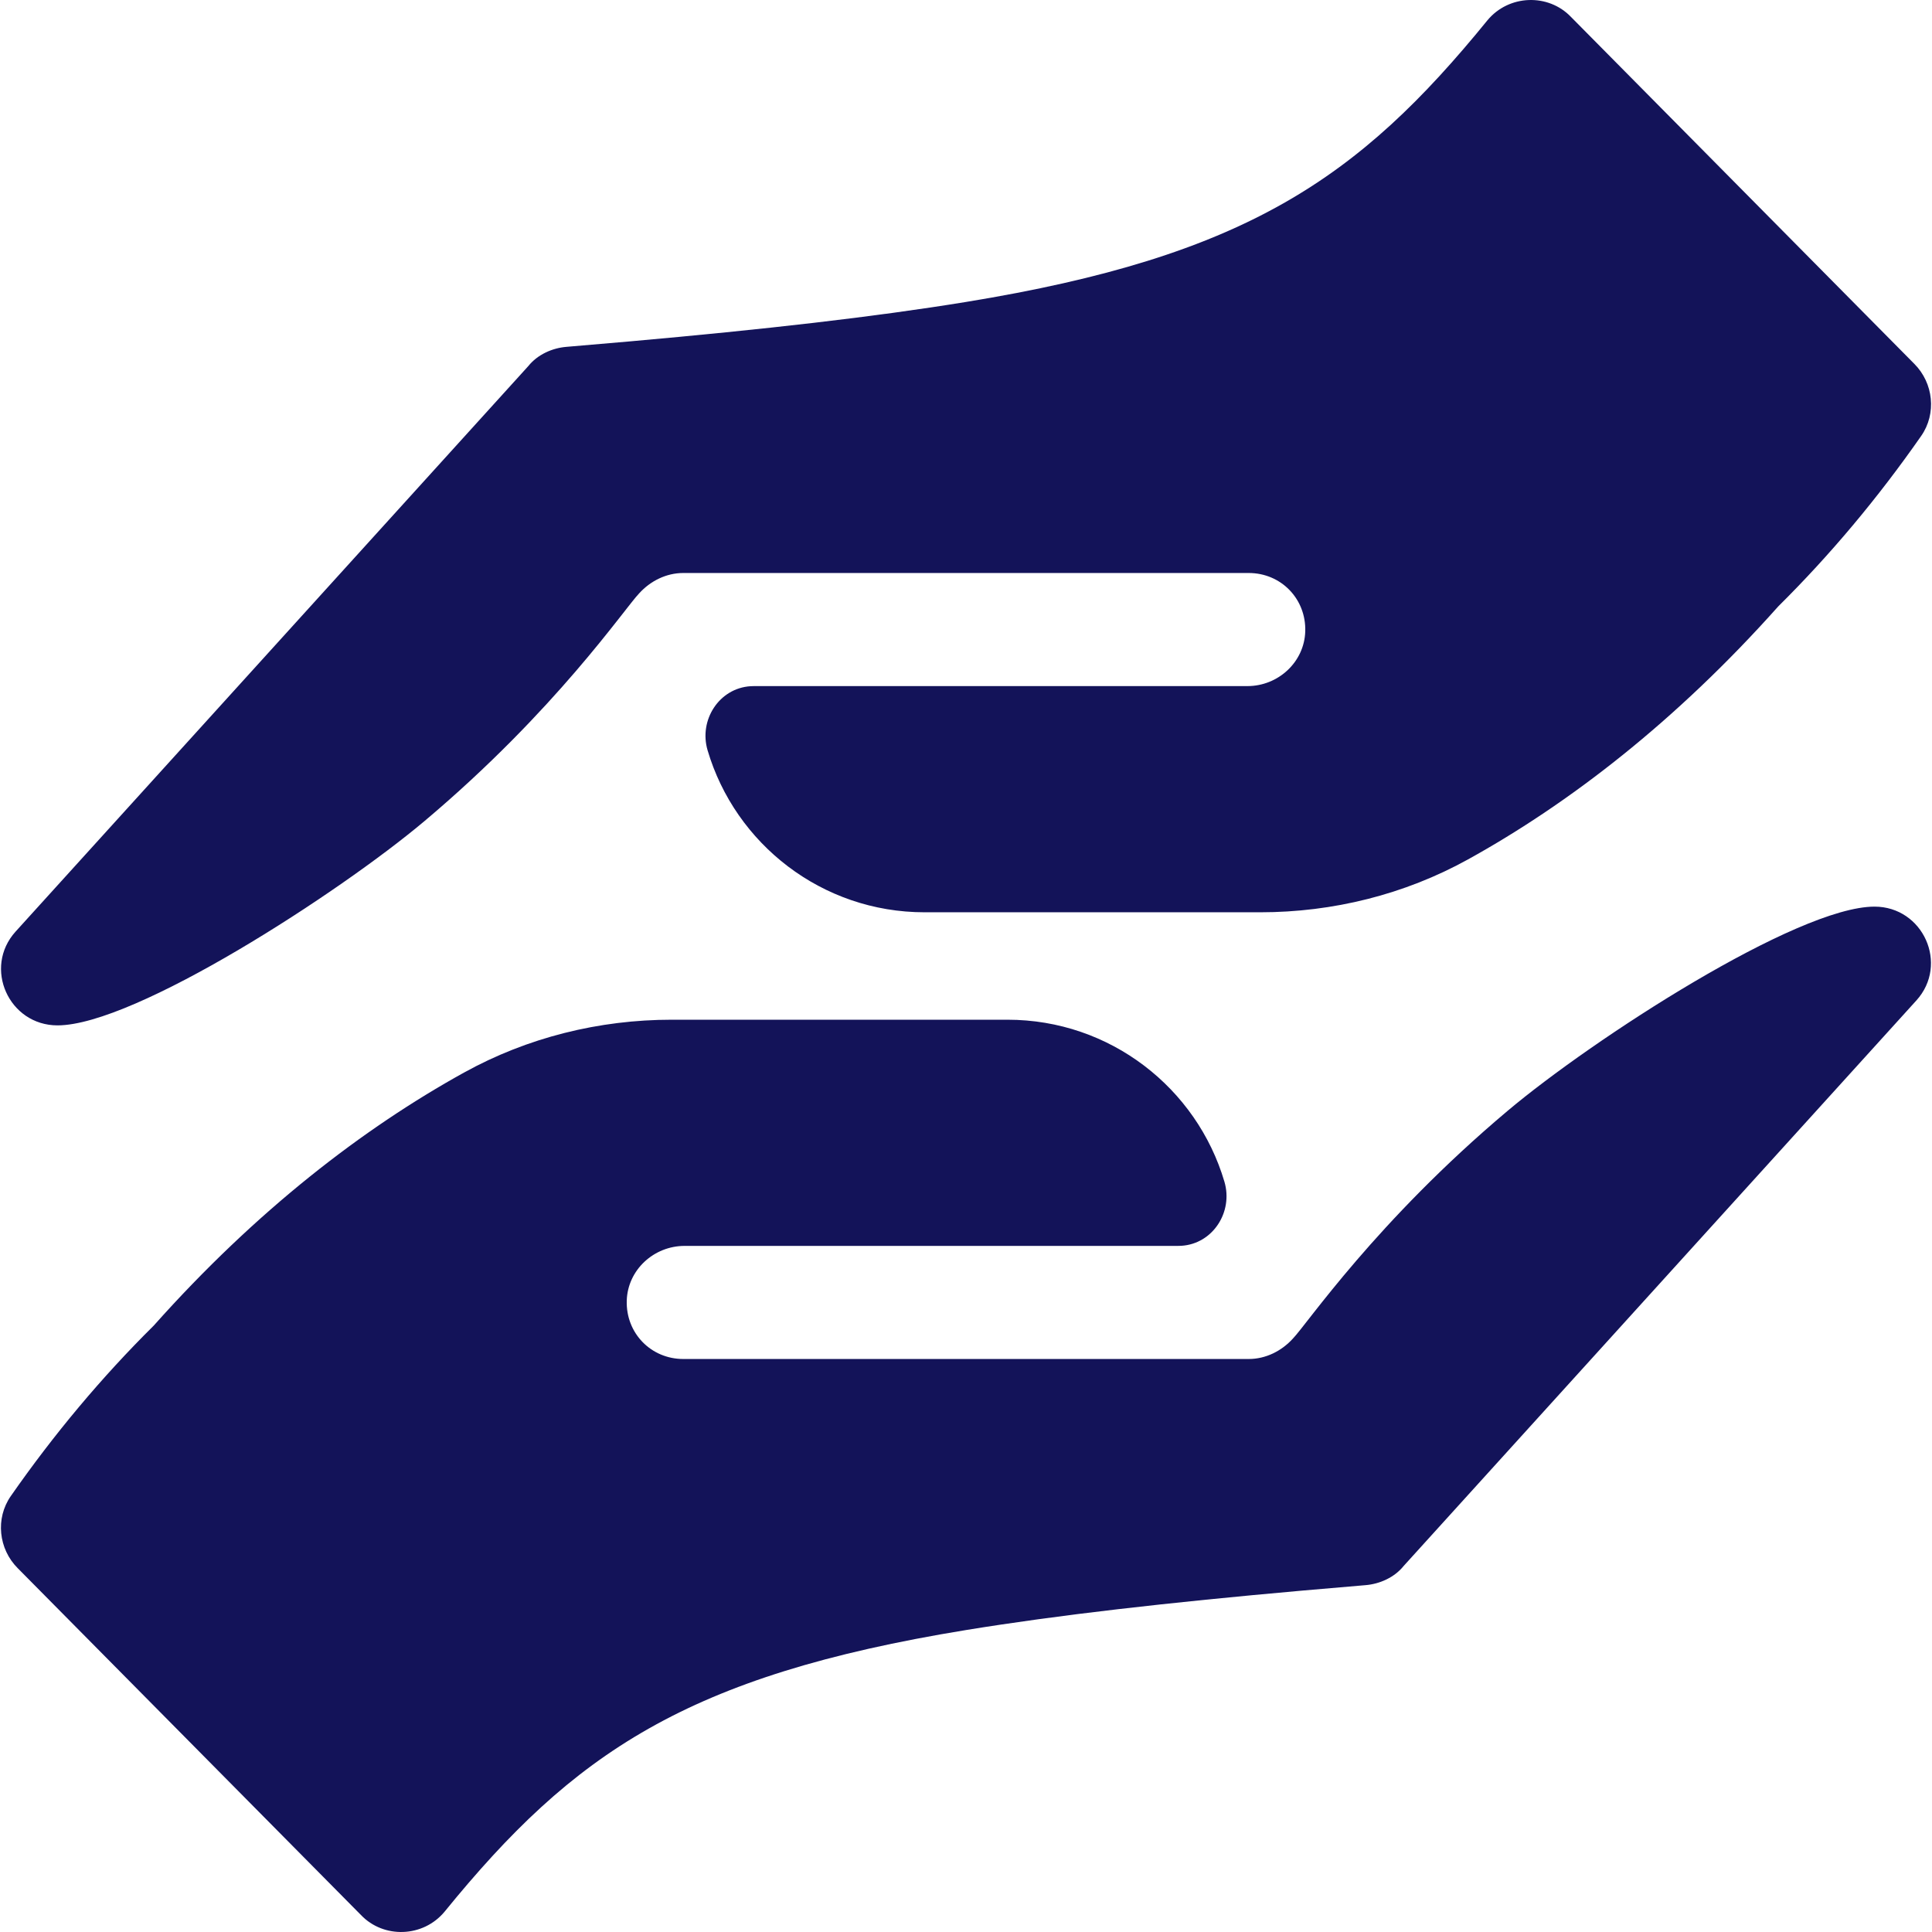 <?xml version="1.0" encoding="UTF-8"?>
<svg xmlns="http://www.w3.org/2000/svg" xmlns:xlink="http://www.w3.org/1999/xlink" version="1.1" width="512" height="512" x="0" y="0" viewBox="0 0 512.499 512.499" style="enable-background:new 0 0 512 512" xml:space="preserve" class="">
  <g>
    <path d="M167.015 90.566c35.752-3.177 64.813-6.482 89.235-10.467 74.171-12.105 104.145-32.701 138.3-74.689 5.7-6.899 16.201-7.2 22.2-.899L507.791 96.5c5.109 5.109 5.971 13.215 1.838 19.142-11.451 16.427-24.141 31.575-37.913 45.216-27.249 30.57-55.6 52.352-82.3 67.118C372.57 237.292 353.564 242 334.313 242H245.25c-27.225 0-50.215-18.133-57.552-42.98-2.365-8.011 3.067-16.465 11.403-16.989.324-.02.652-.031.983-.031h130.82c8.159 0 15.1-6.372 15.339-14.527.253-8.623-6.435-15.473-14.993-15.473h-150c-4.501 0-8.699 2.1-11.7 5.4-3.84 3.973-22.123 31.102-56.975 60.432C89.991 236.838 35.758 272 15.251 272c-12.9 0-19.799-15.3-11.1-24.899l136-150C142.552 94.1 146.452 92.3 150.35 92c5.712-.477 11.265-.954 16.665-1.434zM345.484 421.933c-35.752 3.177-64.813 6.482-89.235 10.467-74.171 12.105-104.145 32.701-138.3 74.689-5.7 6.899-16.201 7.2-22.2.899L4.708 415.999c-5.109-5.109-5.971-13.215-1.838-19.142 11.451-16.427 24.141-31.575 37.913-45.216 27.249-30.57 55.6-52.352 82.3-67.118 16.846-9.316 35.852-14.024 55.103-14.024h89.064c27.225 0 50.215 18.133 57.552 42.98 2.365 8.011-3.067 16.465-11.403 16.989-.324.02-.652.031-.983.031h-130.82c-8.159 0-15.1 6.372-15.339 14.527-.253 8.623 6.435 15.473 14.993 15.473h150c4.501 0 8.699-2.1 11.7-5.4 3.84-3.973 22.123-31.102 56.975-60.432 22.584-19.006 76.817-54.168 97.324-54.168 12.9 0 19.799 15.3 11.1 24.899l-136 150c-2.401 3.001-6.301 4.801-10.199 5.101-5.713.477-11.266.954-16.666 1.434z" fill="#131359" opacity="1" data-original="#000000" class=""></path>
  </g>
</svg>
